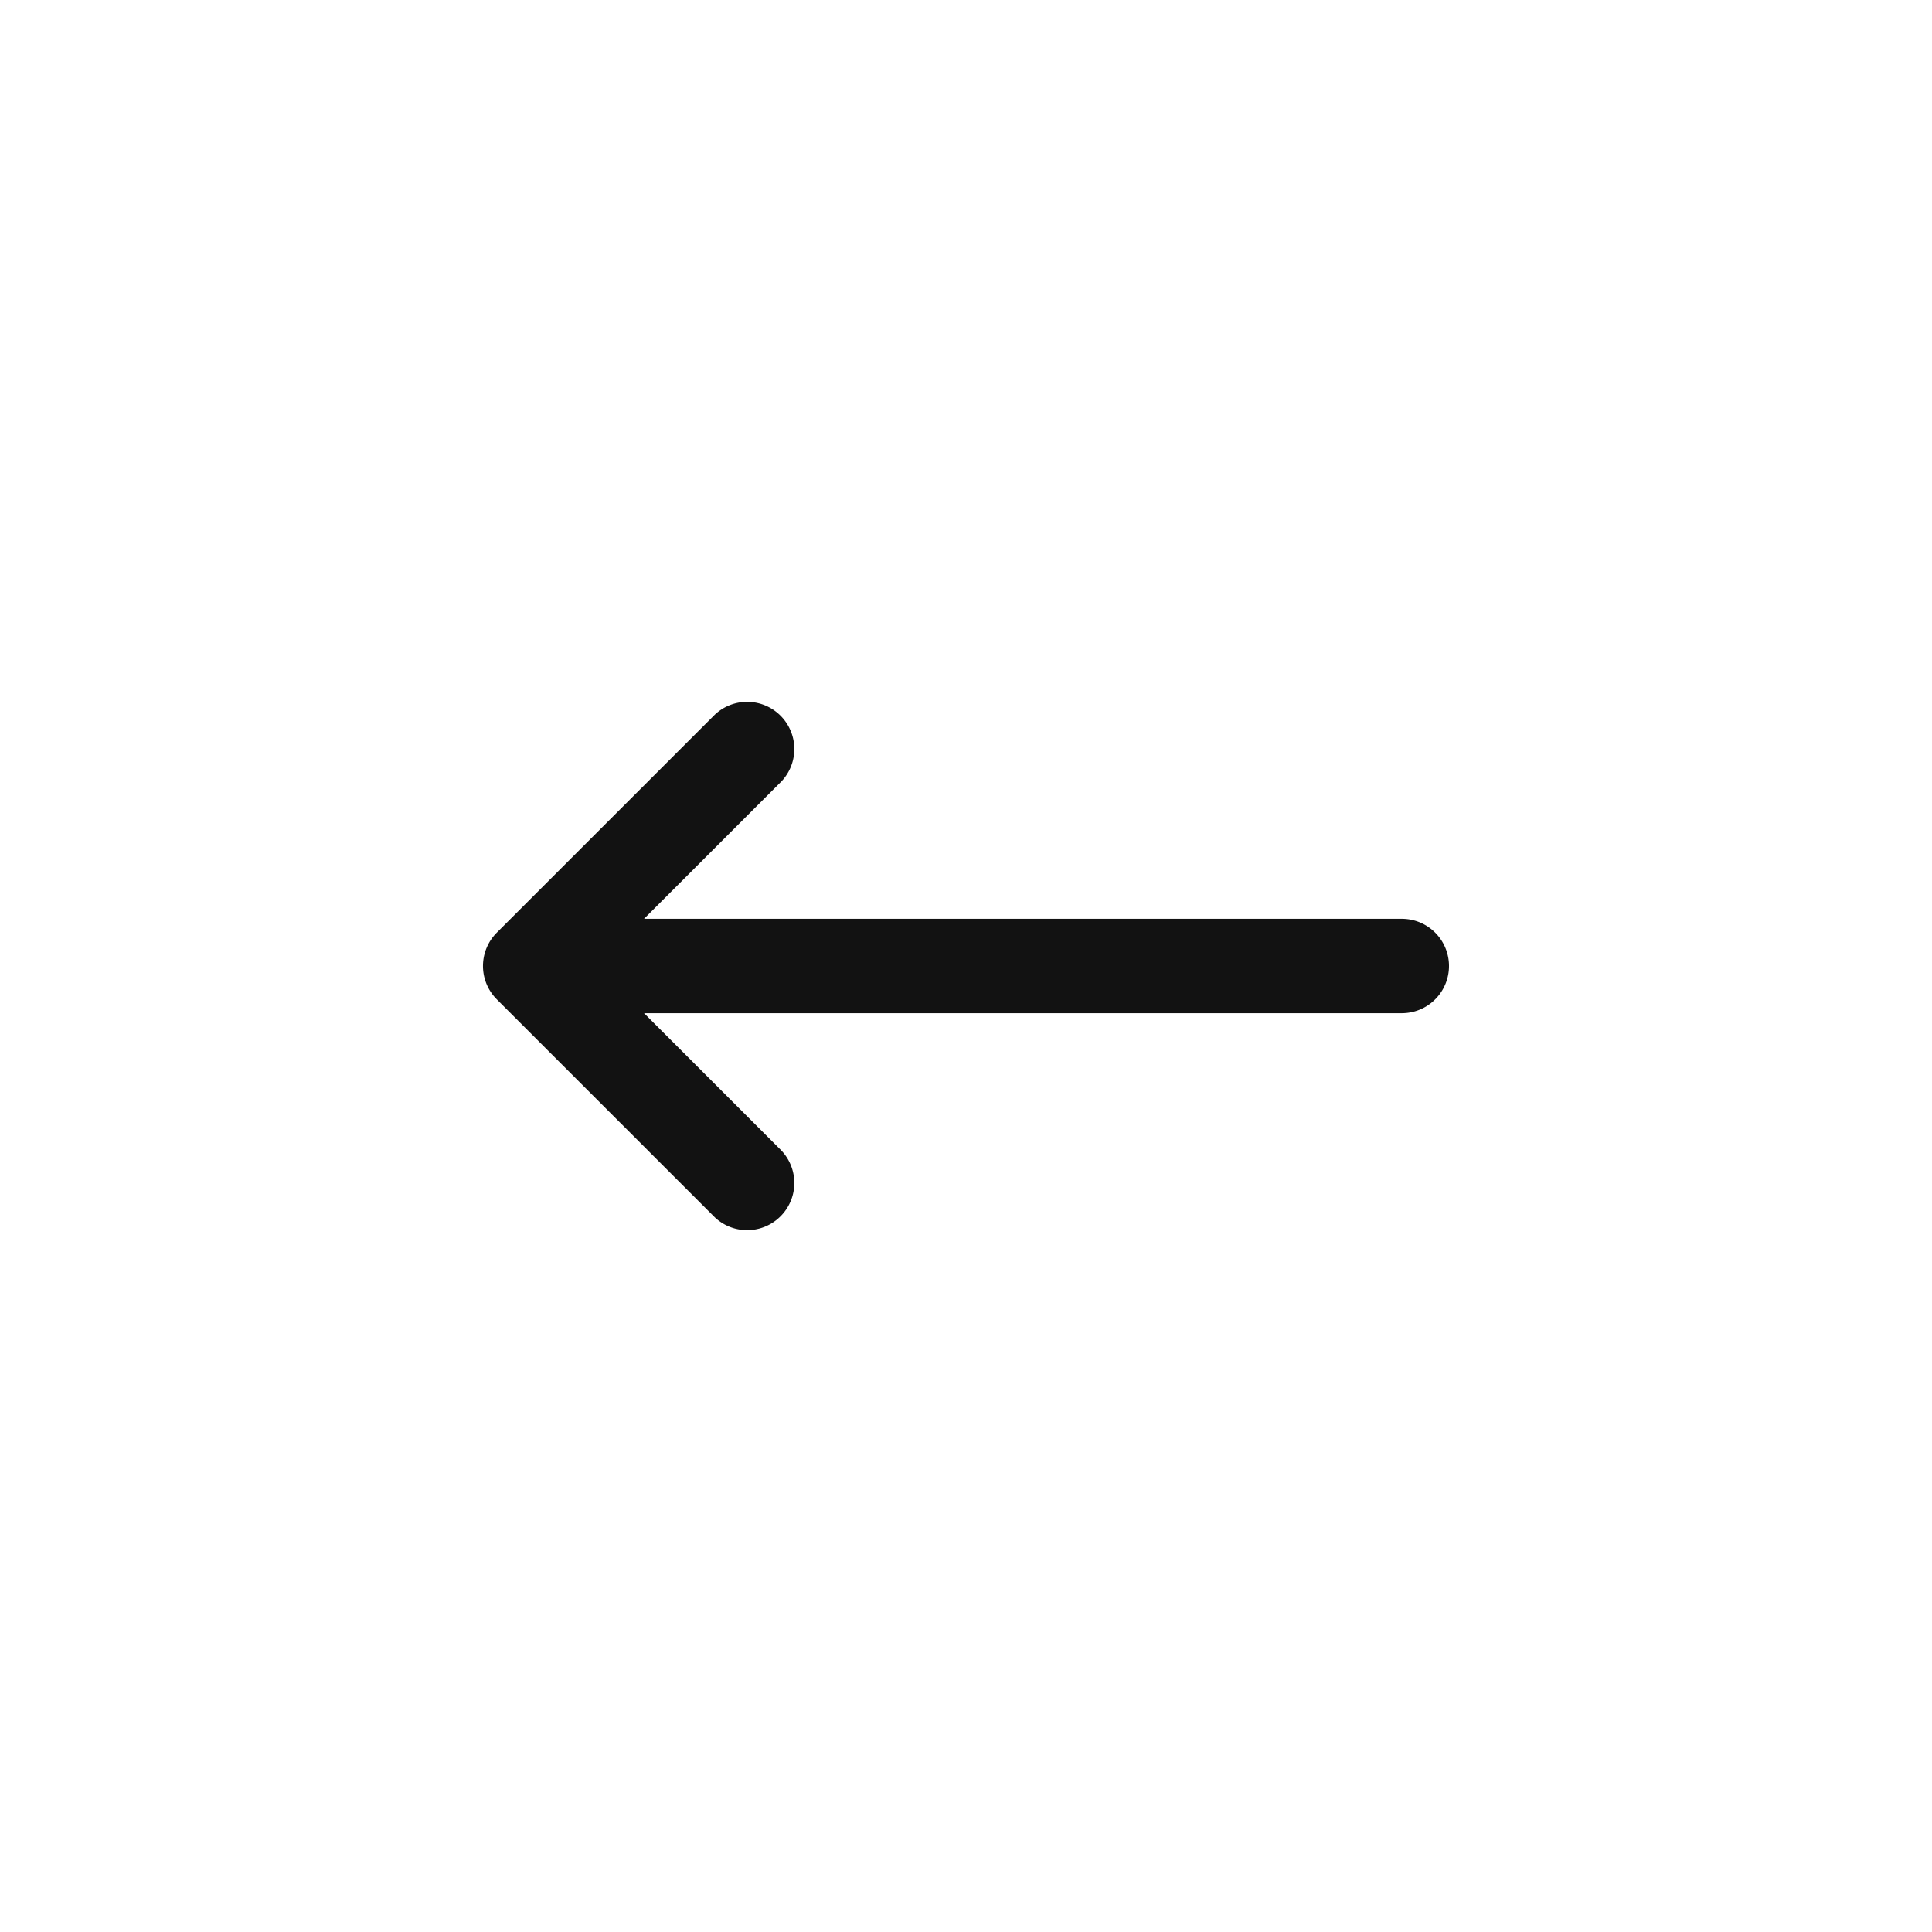 <svg xmlns="http://www.w3.org/2000/svg" width="60" height="60" fill="none"><path fill="#121212" fill-rule="evenodd" d="M43.535 28.535H20.001l4.267-4.267a1.465 1.465 0 0 0-2.071-2.071l-6.768 6.767a1.464 1.464 0 0 0 0 2.072l6.768 6.767a1.465 1.465 0 0 0 2.071-2.071l-4.267-4.267h23.534a1.465 1.465 0 1 0 0-2.93z" clip-rule="evenodd"/></svg>